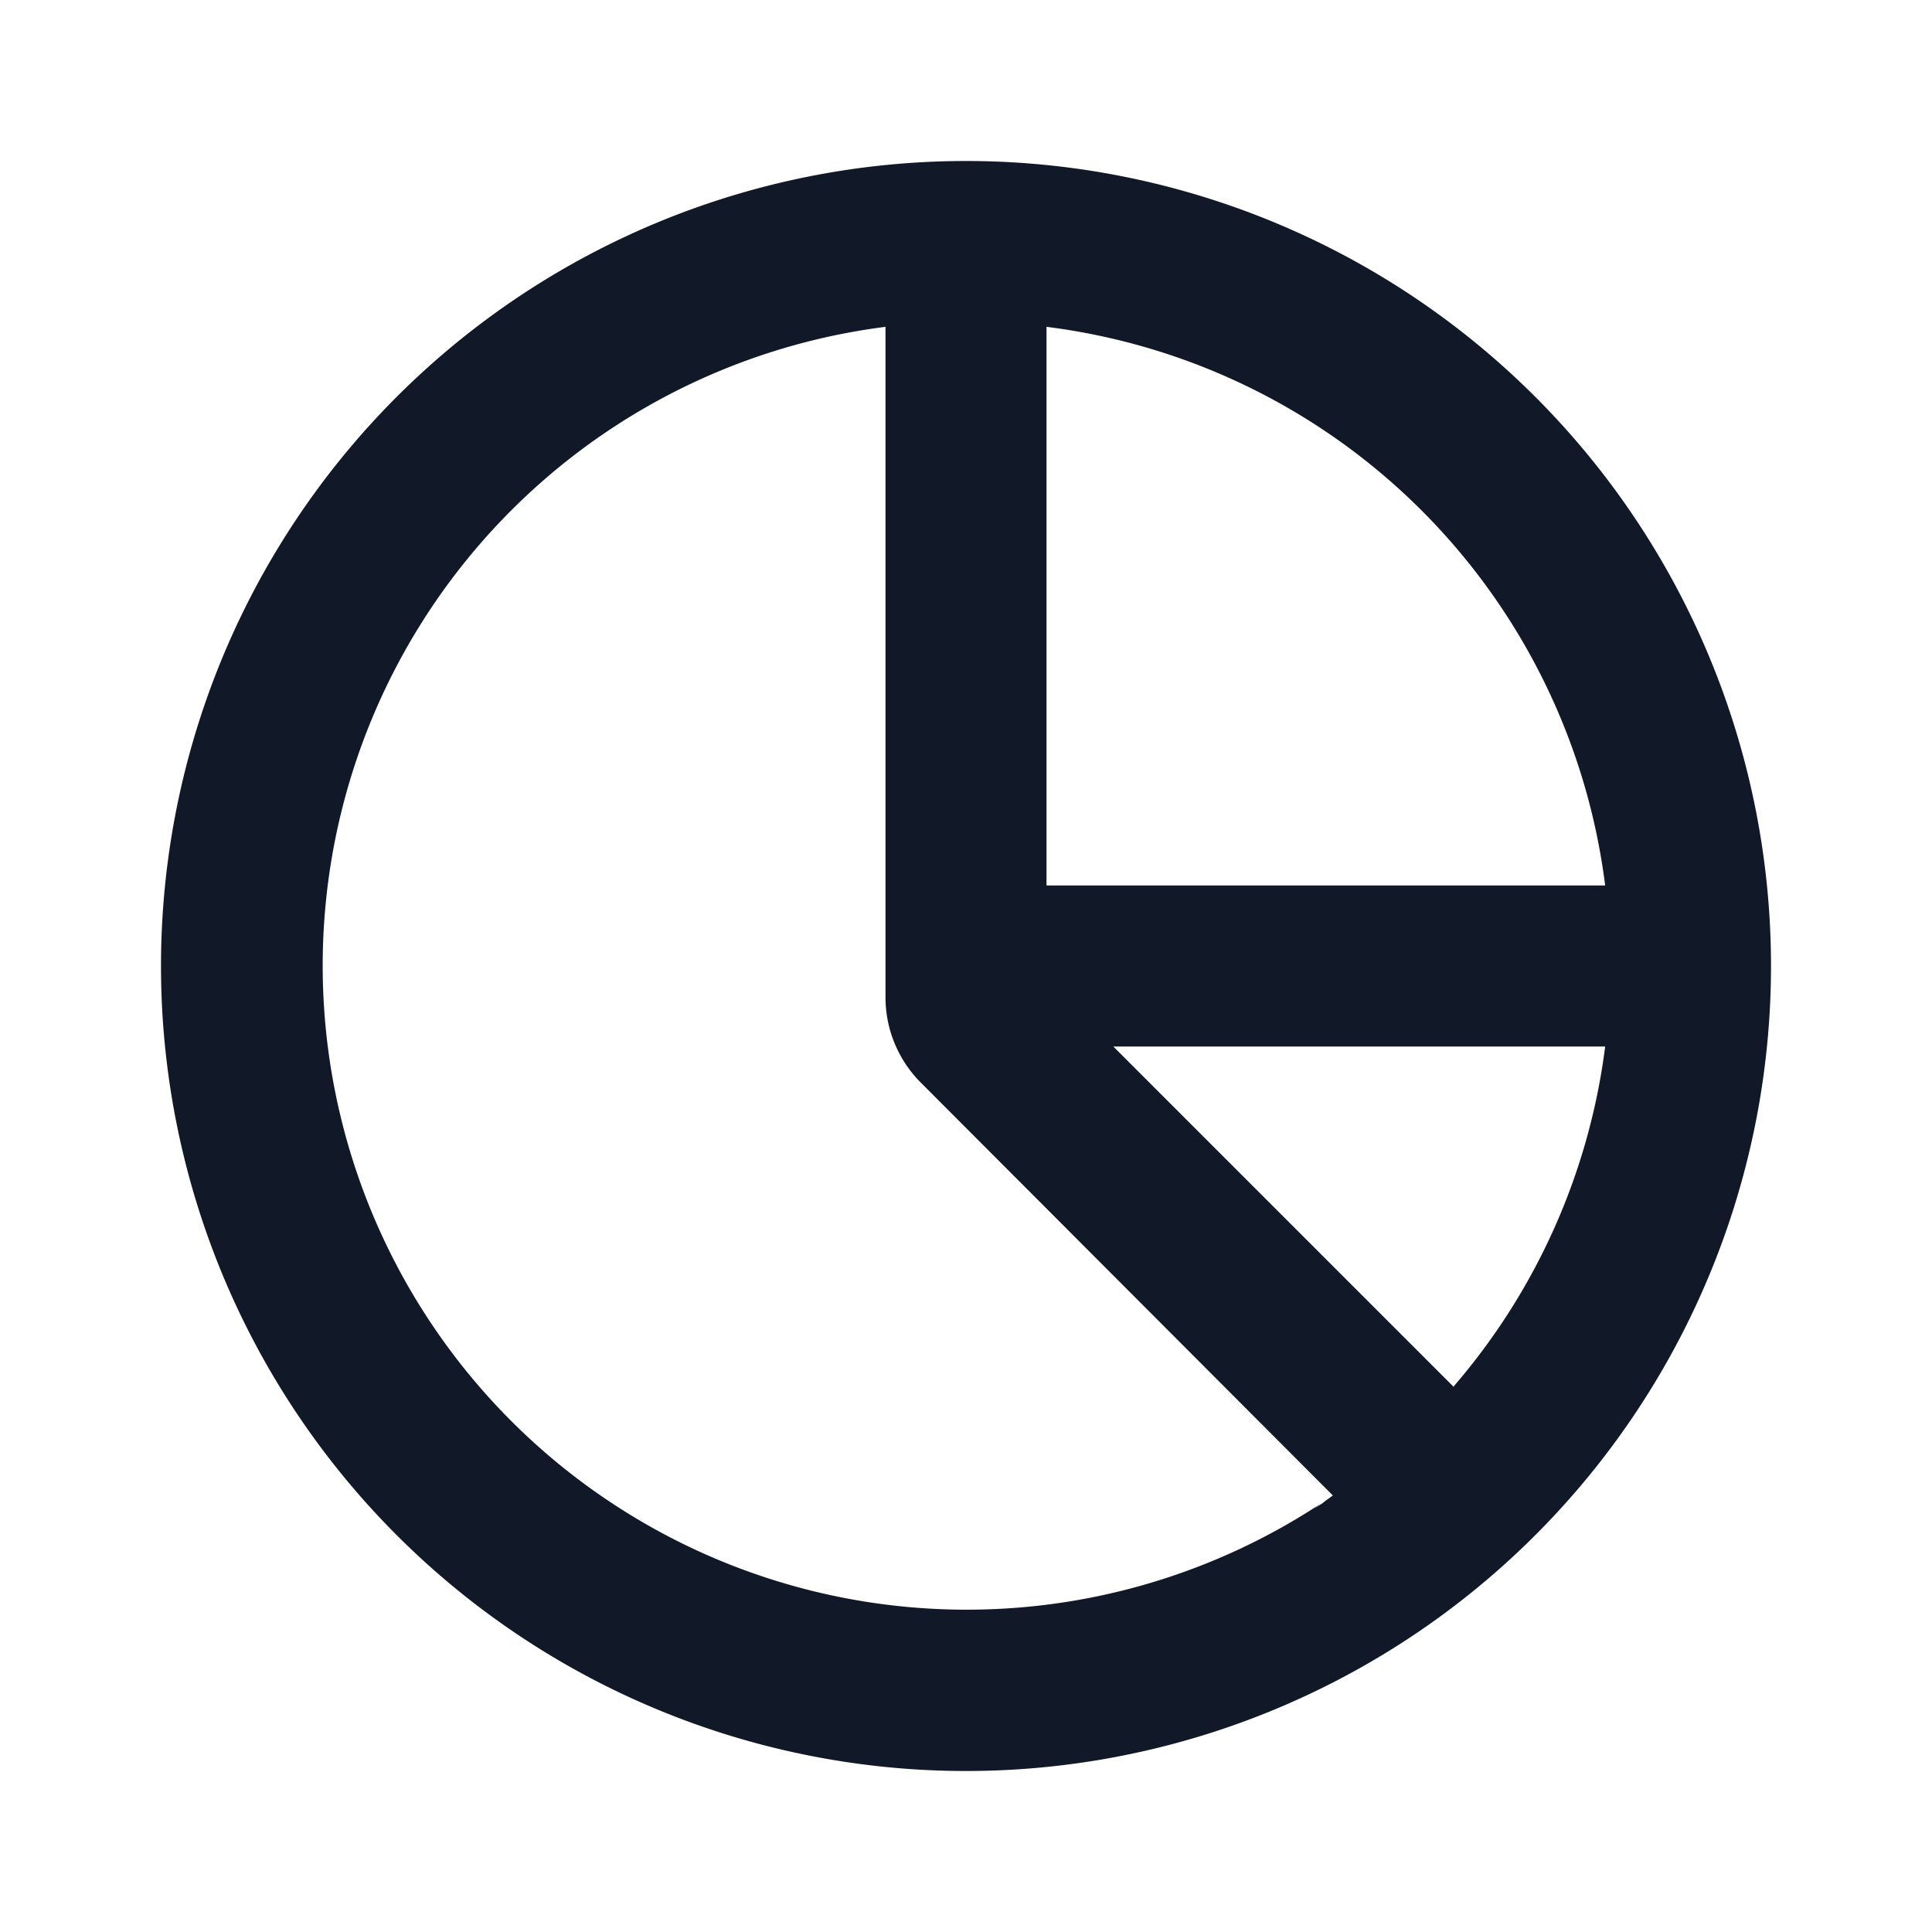 <svg xmlns="http://www.w3.org/2000/svg" fill="none" viewBox="0 0 24 24"><path fill="#111827" d="M12 22a10 10 0 1 1 0-20 10 10 0 0 1 0 20M11 4.06a8 8 0 1 0 5.42 14.61l-.1.07.1-.06.05-.04.07-.05.01-.01h.01l-5.13-5.14a1.5 1.5 0 0 1-.43-1.06zM13.83 13l4.23 4.23v-.01A8 8 0 0 0 19.94 13zM13 4.06V11h6.94A8 8 0 0 0 13 4.06"/></svg>